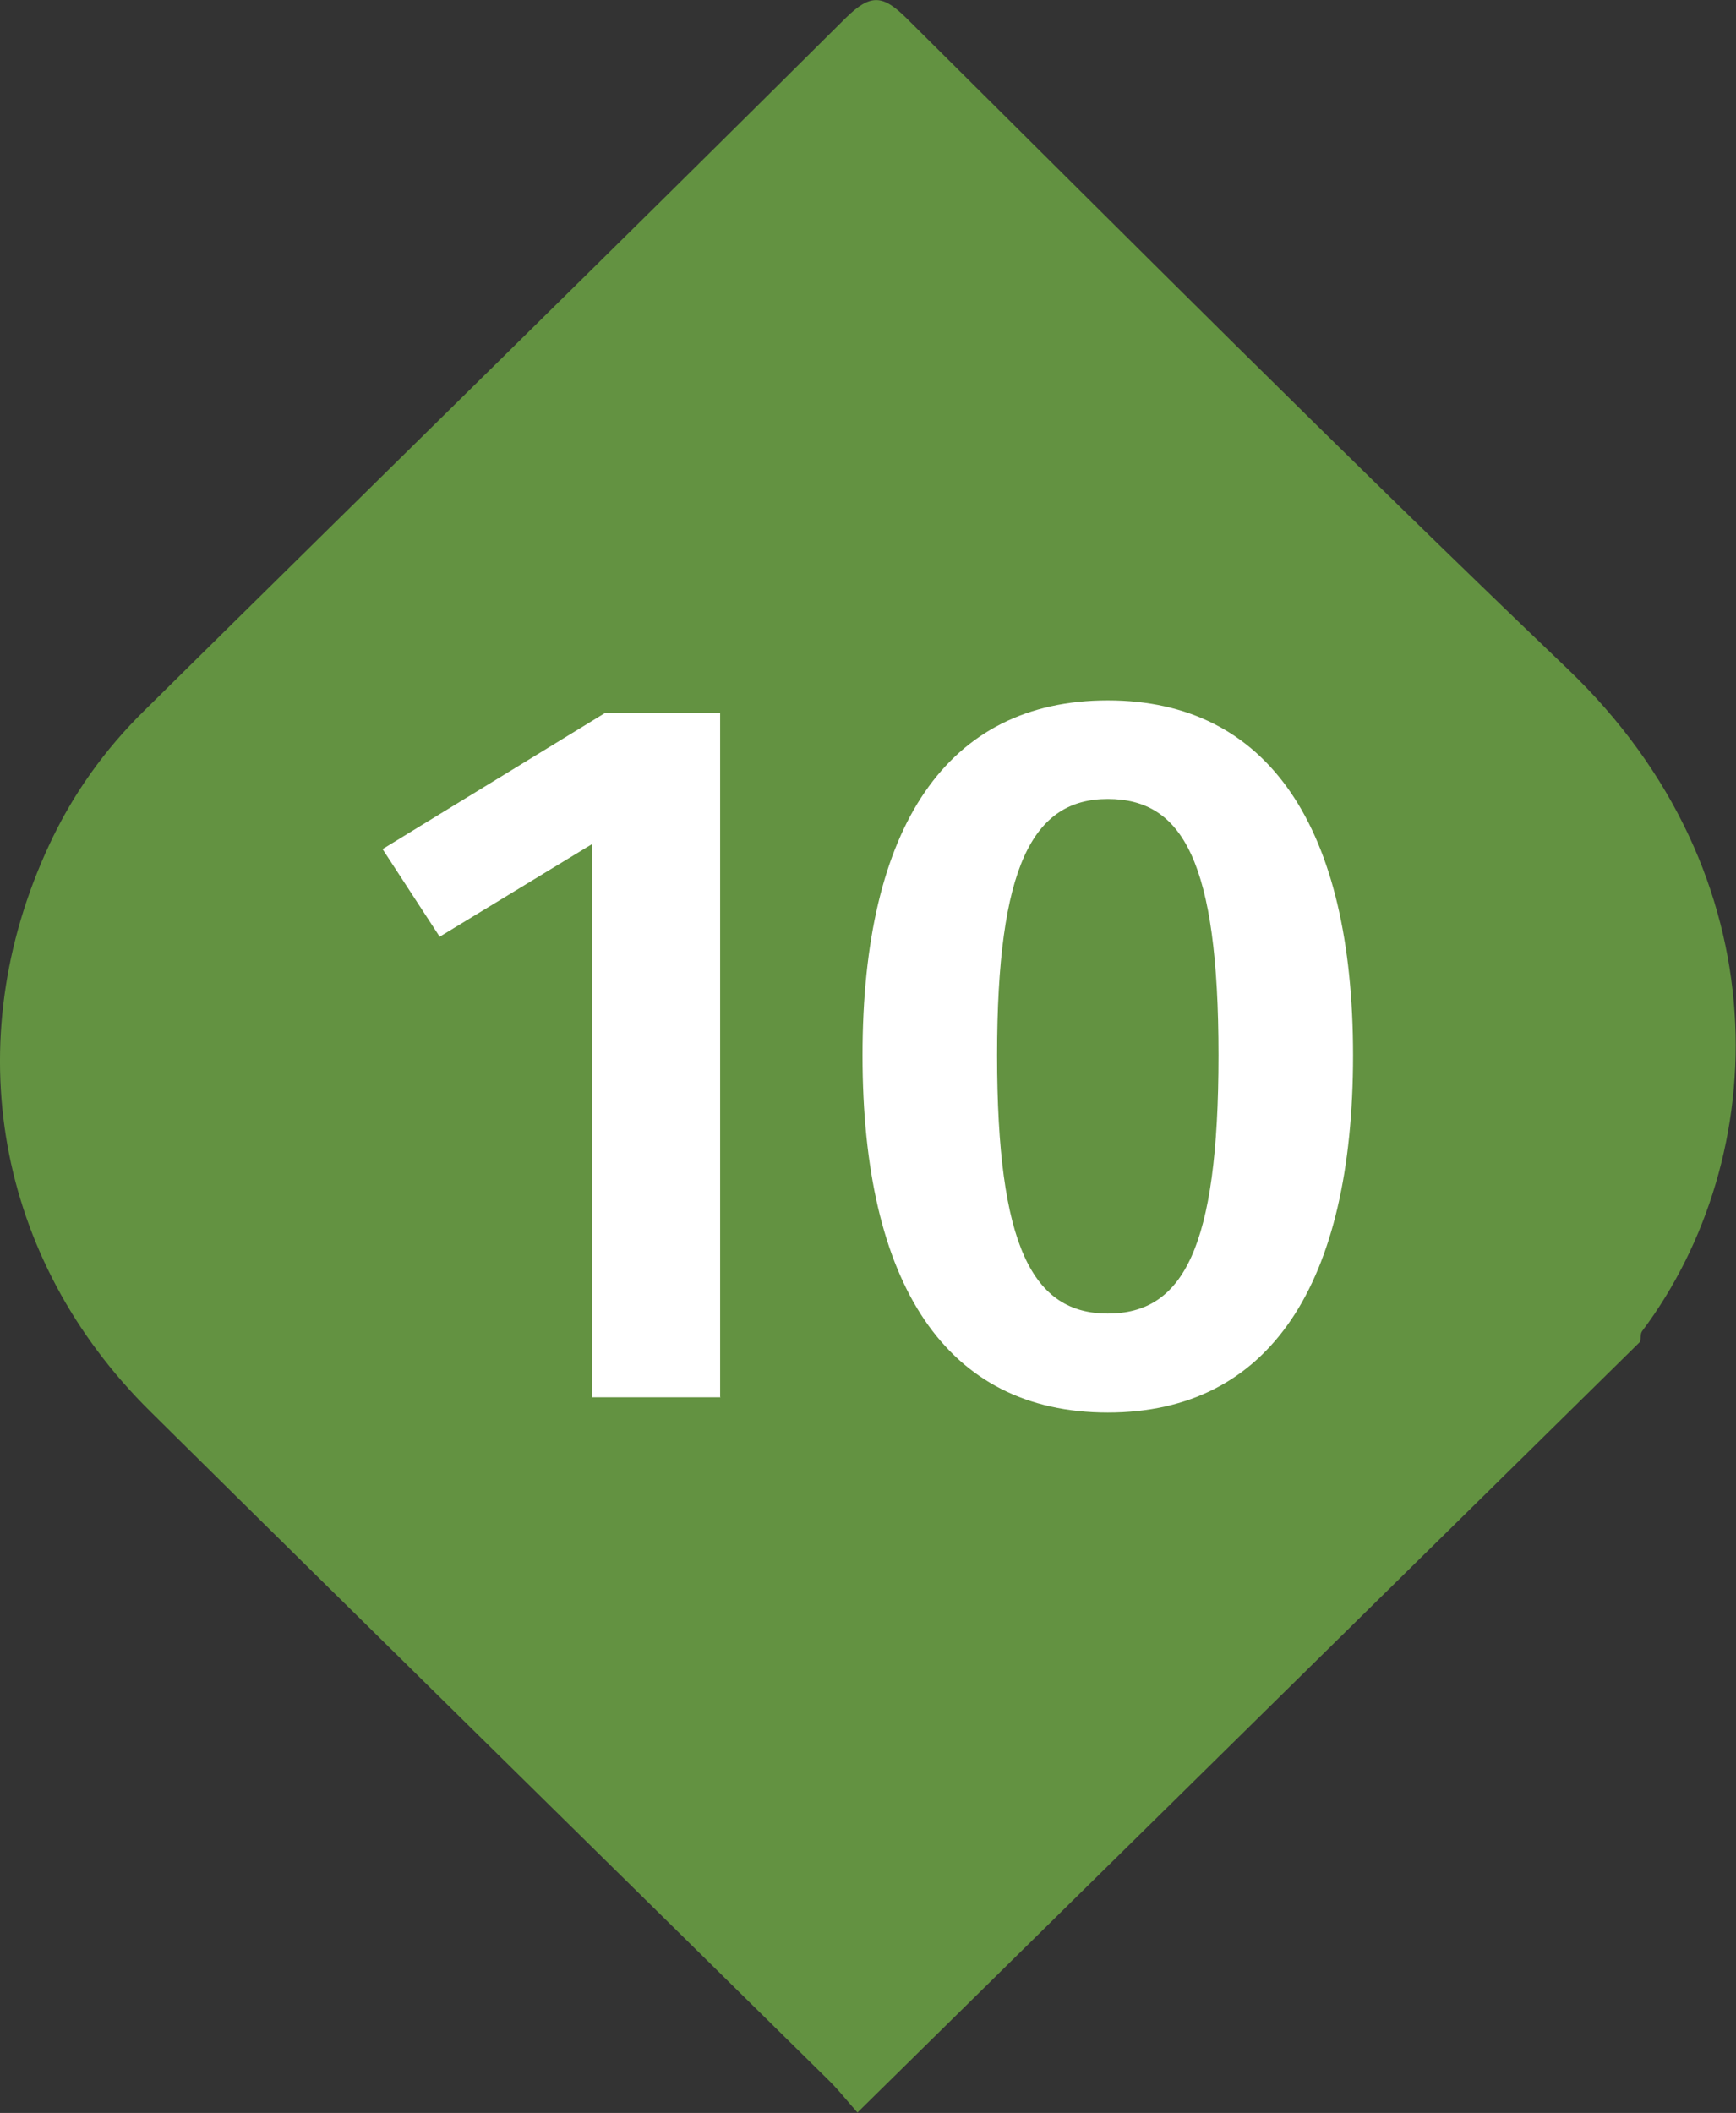 <svg xmlns="http://www.w3.org/2000/svg" viewBox="0 0 44.38 54" aria-hidden="true" focusable="false">
  <rect x="0" y="0" width="44.38" height="54" fill="#333333" stroke="none"/>
  <path d="M21.93,54c-.26-.29-.5-.6-.78-.87-5.77-5.69-11.55-11.36-17.31-17.06C-.1,32.18-1.09,26.64,1.25,21.61c.6-1.3,1.42-2.45,2.45-3.46C9.67,12.25,15.67,6.38,21.62.46c.64-.63.95-.59,1.55,0,5.61,5.57,11.19,11.17,16.9,16.63,5.52,5.28,5.24,12.49,1.91,16.93-.05.07-.03.18-.05.27l-20.01,19.7Z" fill="#639241"/>
  <g>
    <path d="M18.42,35.71h-3.28v-14.14l-3.9,2.37-1.46-2.24,5.69-3.48h2.94v17.5Z" fill="#fff"/>
    <path d="M34.59,26.97c0,5.85-2.13,9.13-6.27,9.13s-6.27-3.28-6.27-9.13,2.16-9.07,6.27-9.07,6.27,3.25,6.27,9.07ZM25.49,26.97c0,4.89.91,6.6,2.83,6.6s2.83-1.66,2.83-6.6-.91-6.55-2.83-6.55-2.83,1.72-2.83,6.55Z" fill="#fff"/>
  </g>
</svg>